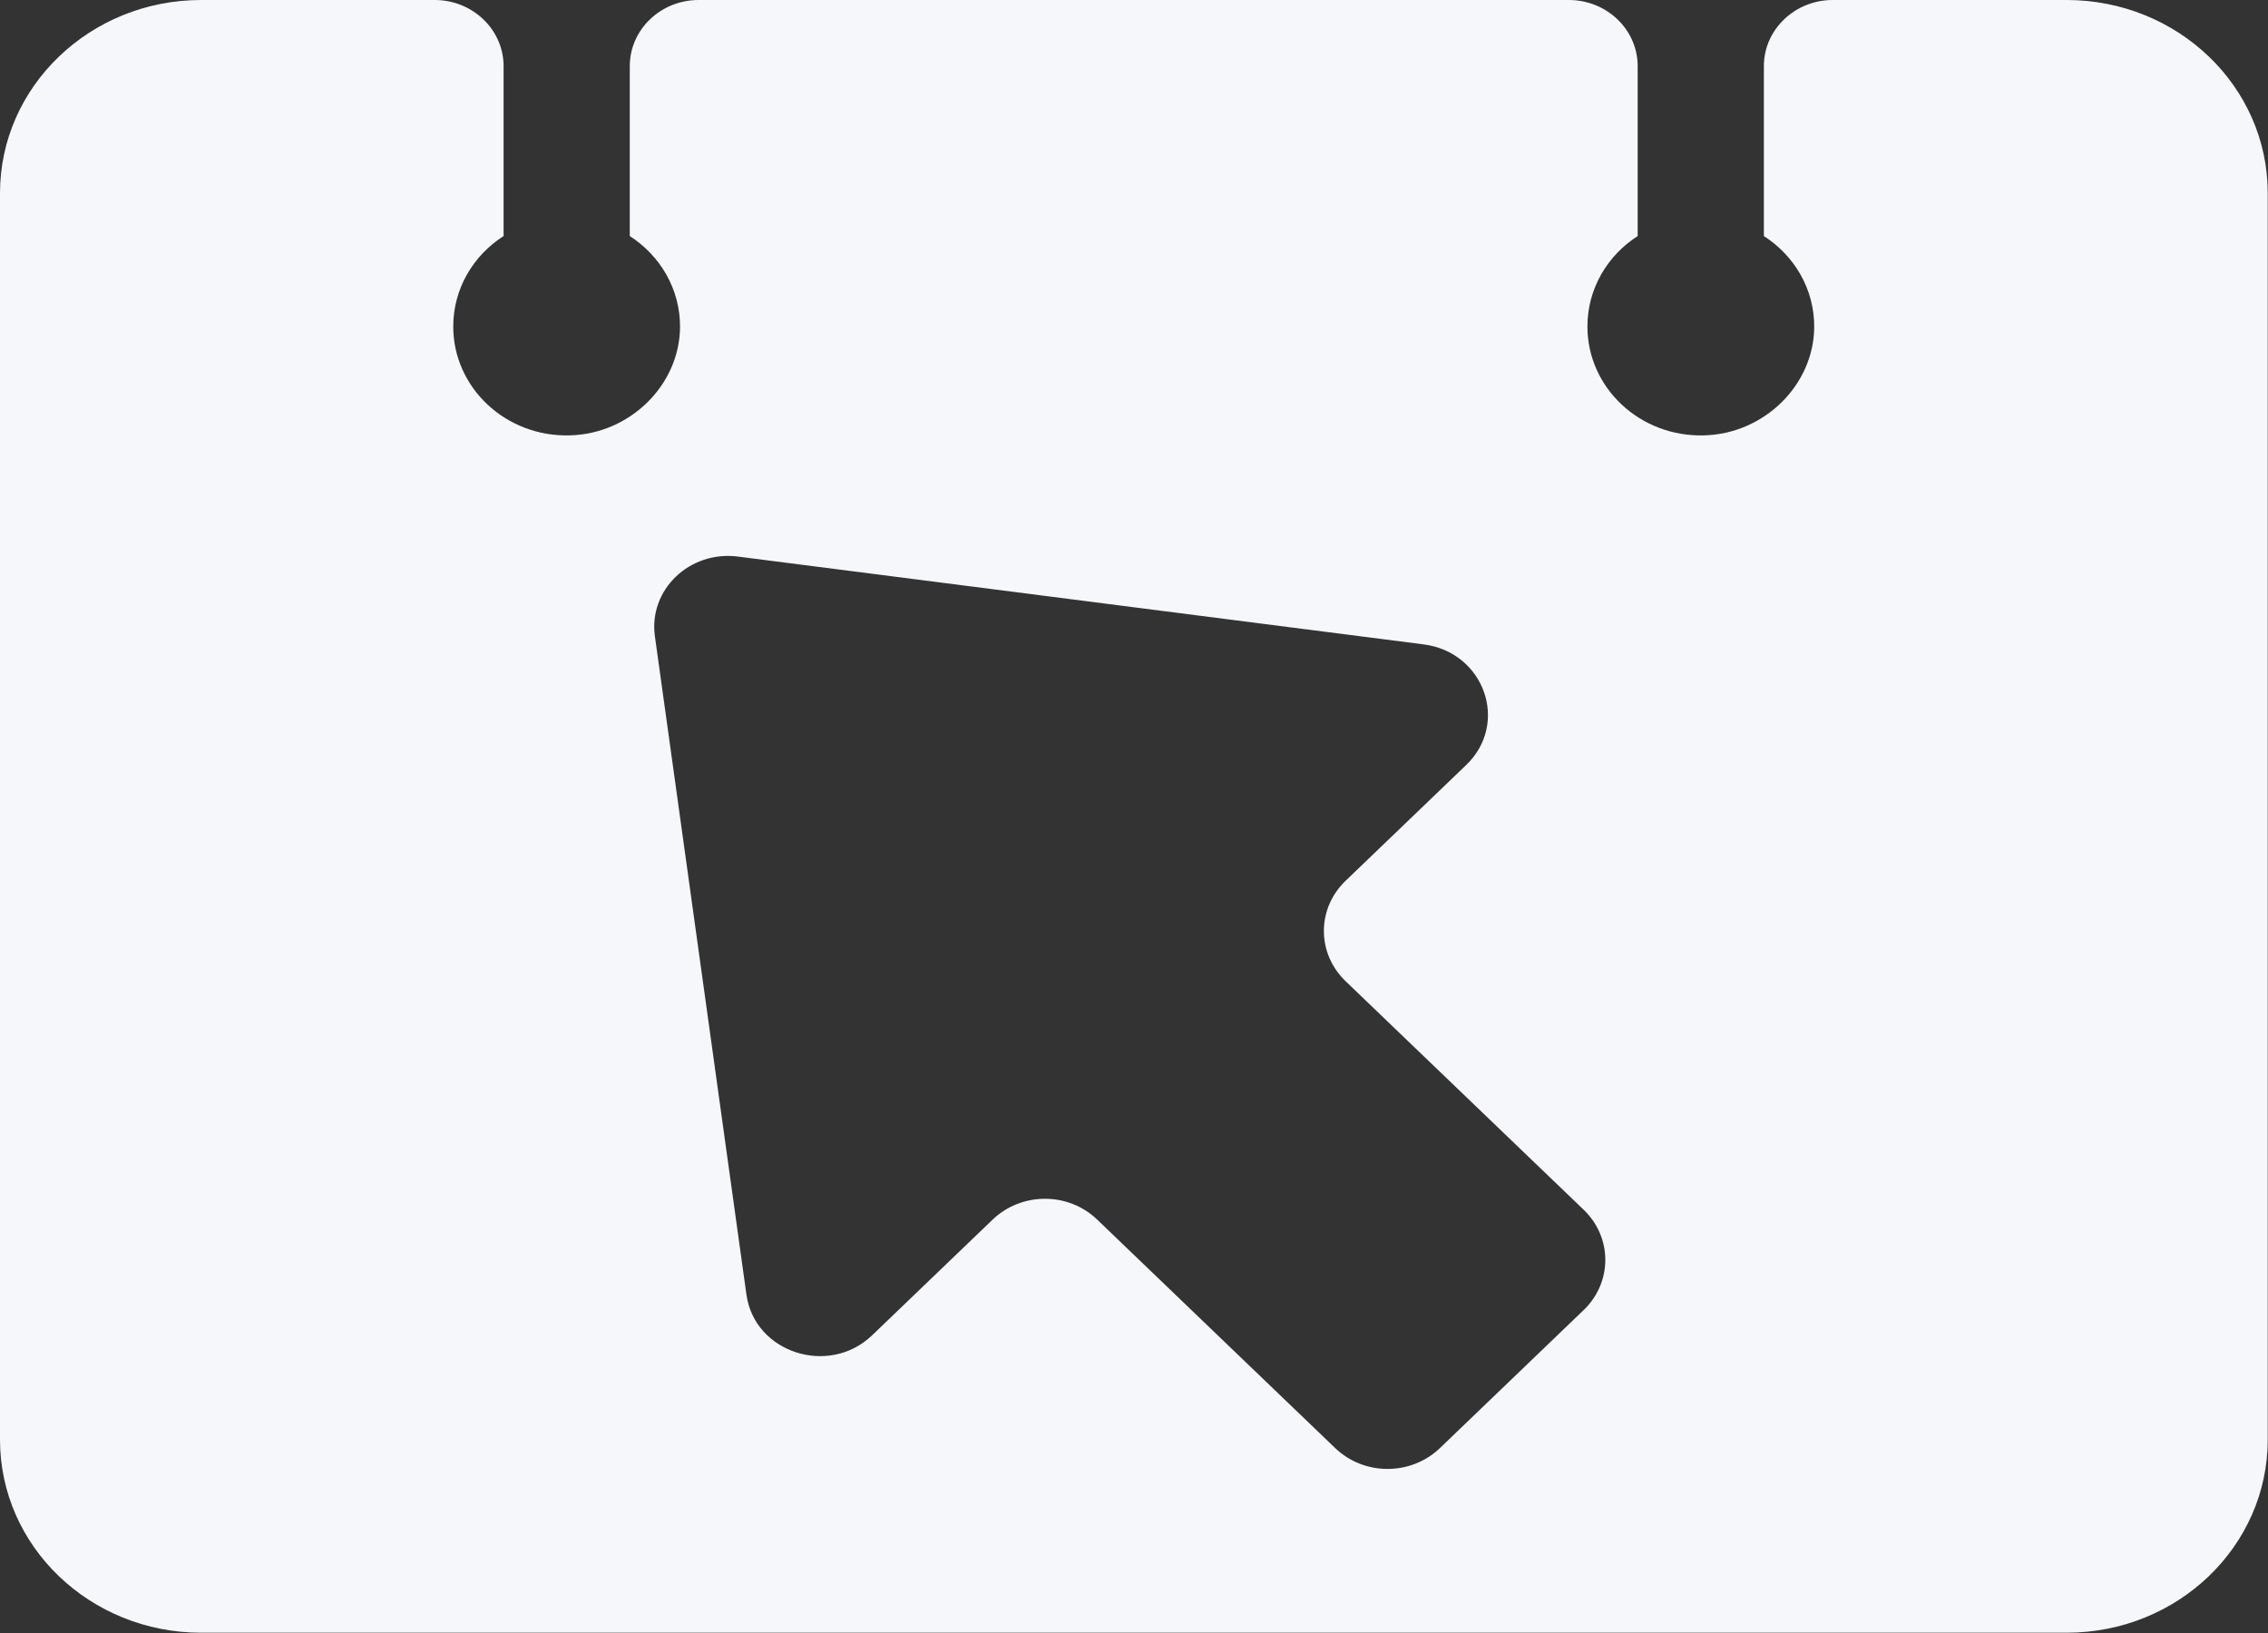 <svg width="25" height="18" viewBox="0 0 25 18" fill="none" xmlns="http://www.w3.org/2000/svg">
<rect x="0" y="0" width="25" height="18" fill="#333333" stroke="none"/>
<g clip-path="url(#clip0_8773_9244)">
<path d="M22.78 0H20.202C19.784 0 19.443 0.327 19.443 0.729V2.602C19.781 2.819 20.001 3.189 19.998 3.608C19.992 4.244 19.447 4.782 18.784 4.799C18.076 4.819 17.498 4.273 17.498 3.599C17.498 3.183 17.718 2.816 18.052 2.602V0.729C18.052 0.327 17.712 0 17.293 0H7.701C7.282 0 6.942 0.327 6.942 0.729V2.602C7.279 2.819 7.499 3.189 7.496 3.608C7.49 4.244 6.945 4.782 6.282 4.799C5.575 4.819 4.996 4.273 4.996 3.599C4.996 3.183 5.216 2.816 5.551 2.602V0.729C5.551 0.327 5.21 0 4.792 0H2.217C0.994 0 0 0.954 0 2.128V15.869C0 17.046 0.994 17.997 2.217 17.997H22.78C24.006 17.997 24.997 17.043 24.997 15.869V2.128C24.997 0.951 24.003 0 22.78 0ZM17.459 14.438L15.872 15.962C15.552 16.268 15.037 16.268 14.718 15.962L12.095 13.444C11.776 13.137 11.261 13.137 10.941 13.444L9.613 14.719C9.137 15.175 8.318 14.912 8.228 14.271L7.219 7.014C7.147 6.502 7.601 6.066 8.135 6.135L15.694 7.103C16.363 7.19 16.64 7.974 16.161 8.433L14.833 9.708C14.513 10.015 14.513 10.509 14.833 10.816L17.456 13.334C17.775 13.64 17.775 14.135 17.456 14.441L17.459 14.438Z" fill="#F5F7FA"/>
</g>
<defs>
<clipPath id="clip0_8773_9244">
<rect width="25" height="18" fill="white"/>
</clipPath>
</defs>
</svg>
